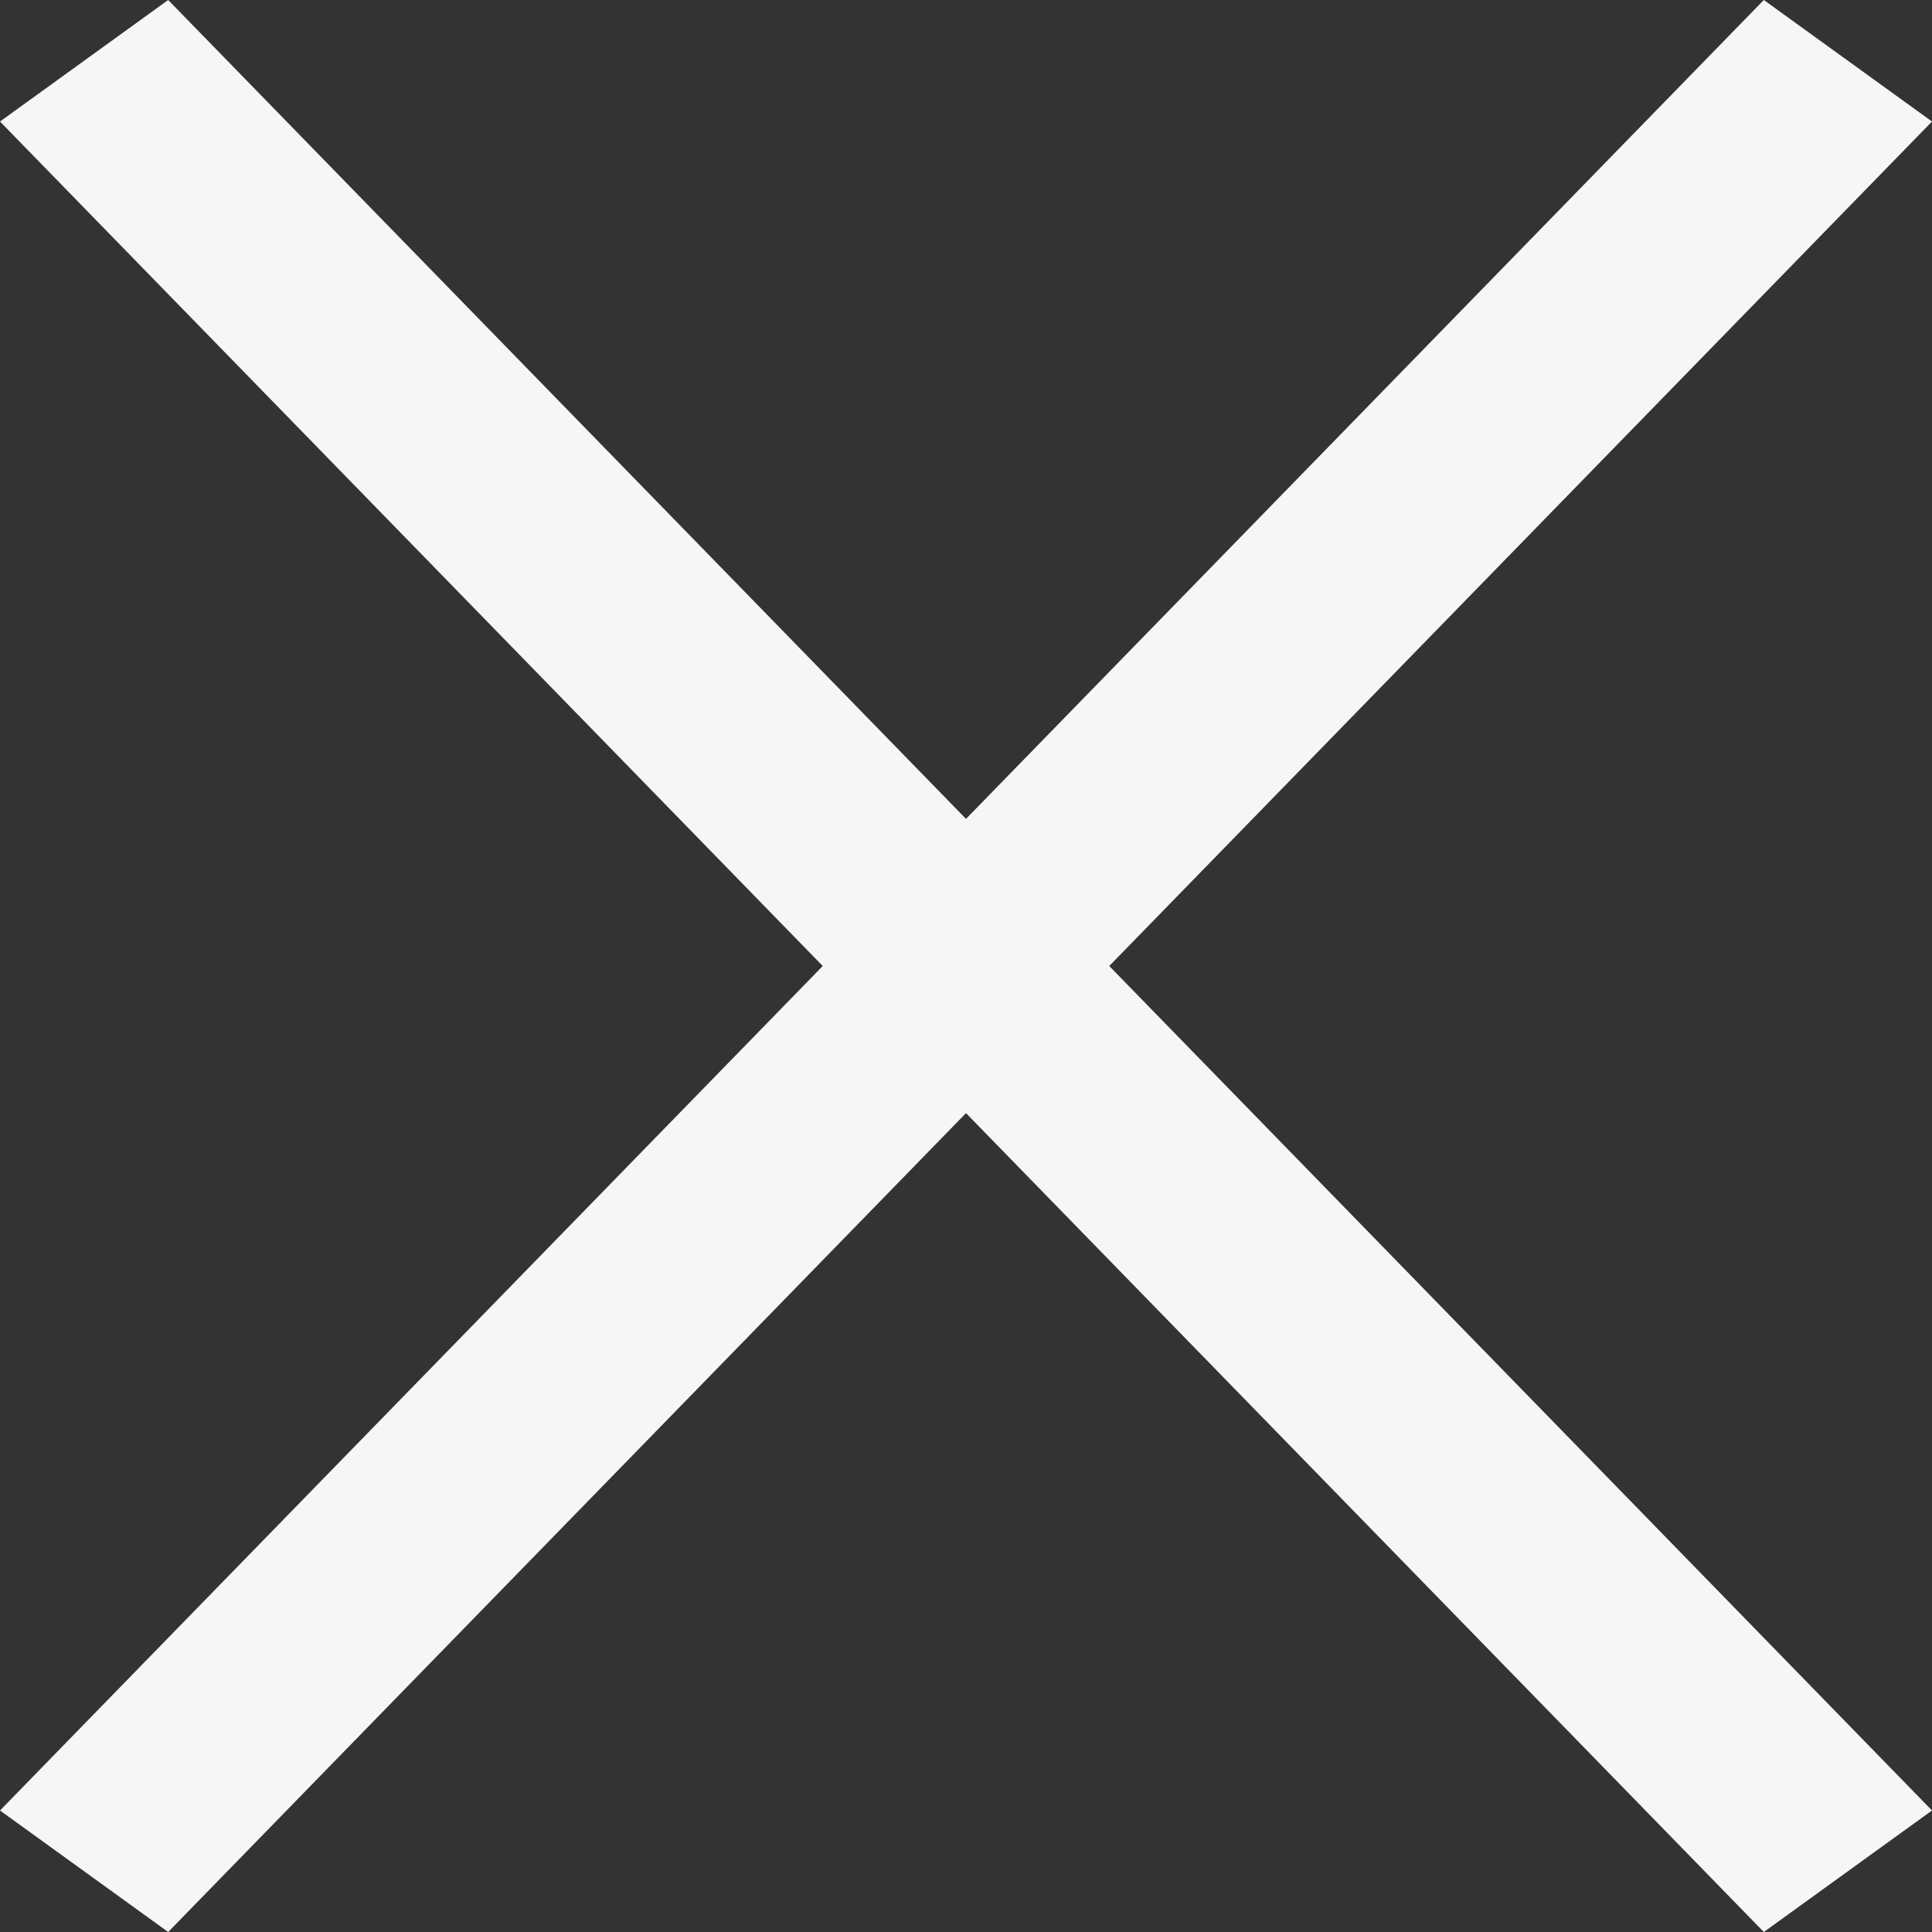 <?xml version="1.0" encoding="UTF-8"?> <svg xmlns="http://www.w3.org/2000/svg" width="20" height="20" viewBox="0 0 20 20" fill="none"><rect x="0" y="0" width="20" height="20" fill="#333333" stroke="none"/><path fill-rule="evenodd" clip-rule="evenodd" d="M1.741 -5.16007e-05L0 1.258L8.517 10L3.00518e-05 18.742L1.741 20L10 11.523L18.259 20L20 18.742L11.483 10L20 1.258L18.259 -5.16007e-05L10 8.477L1.741 -5.16007e-05Z" fill="#F6F6F6"></path></svg> 